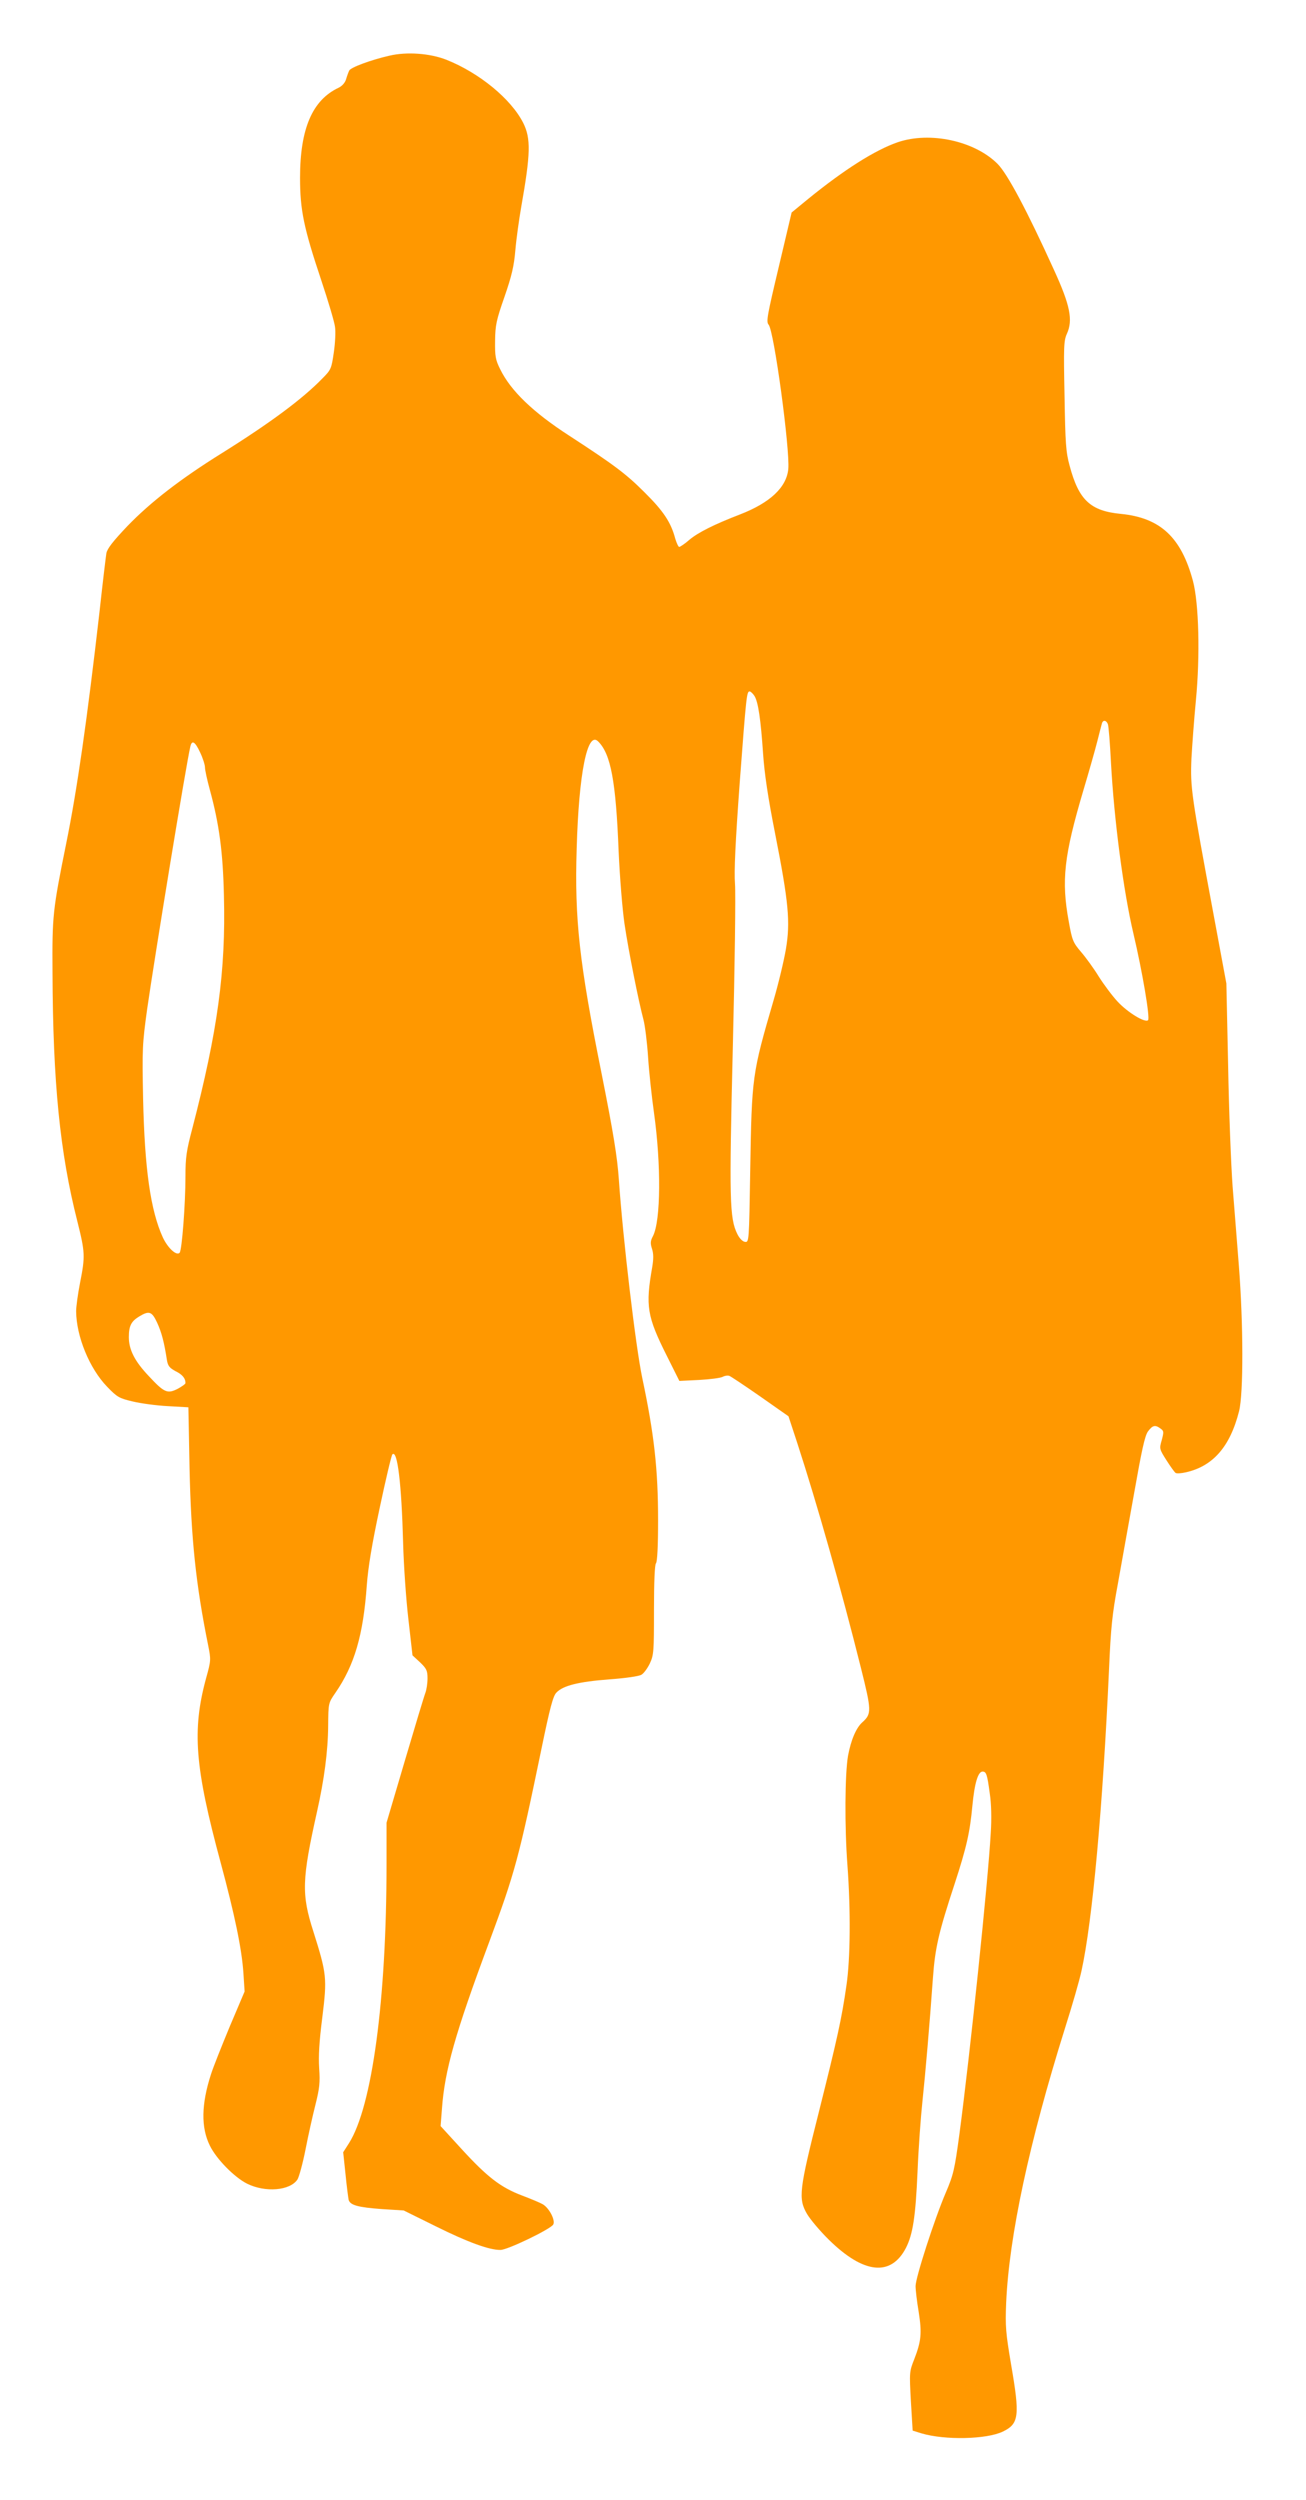 <?xml version="1.0" standalone="no"?>
<!DOCTYPE svg PUBLIC "-//W3C//DTD SVG 20010904//EN"
 "http://www.w3.org/TR/2001/REC-SVG-20010904/DTD/svg10.dtd">
<svg version="1.0" xmlns="http://www.w3.org/2000/svg"
 width="669pt" height="1280pt" viewBox="0 0 669 1280"
 preserveAspectRatio="xMidYMid meet">
<g transform="translate(0,1280) scale(0.1,-0.1)"
fill="#ff9800" stroke="none">
<path d="M1995 12515 c-96 -22 -198 -60 -206 -76 -4 -8 -11 -27 -16 -44 -5
-18 -20 -35 -38 -44 -135 -63 -198 -210 -198 -461 0 -166 19 -257 109 -526 35
-105 67 -212 70 -237 4 -24 1 -84 -6 -131 -12 -83 -14 -89 -59 -134 -102 -105
-268 -228 -516 -383 -212 -132 -364 -250 -482 -372 -75 -79 -103 -115 -108
-139 -3 -18 -19 -152 -35 -298 -64 -558 -115 -914 -171 -1189 -69 -341 -72
-369 -70 -661 2 -562 38 -922 127 -1272 40 -160 41 -179 14 -316 -11 -56 -20
-122 -20 -145 1 -129 68 -293 159 -387 51 -53 62 -59 130 -75 41 -10 122 -21
180 -24 l106 -6 6 -315 c8 -357 32 -591 95 -902 15 -75 15 -79 -10 -169 -73
-267 -58 -456 74 -944 72 -267 109 -444 117 -568 l6 -93 -76 -179 c-41 -99
-85 -209 -96 -244 -50 -154 -52 -273 -6 -366 33 -68 125 -162 191 -195 93 -46
220 -36 258 22 8 13 27 82 41 153 14 72 37 175 51 230 21 84 24 113 19 186 -4
62 0 135 16 260 25 203 23 222 -46 441 -61 190 -59 264 19 613 37 165 56 309
57 439 1 117 1 117 37 169 98 142 143 296 161 552 7 92 26 208 66 395 31 146
60 269 65 274 26 26 47 -153 55 -454 3 -113 15 -288 27 -390 l21 -185 39 -36
c33 -32 38 -42 38 -82 0 -25 -5 -58 -11 -74 -6 -15 -53 -171 -105 -347 l-94
-318 0 -212 c0 -696 -74 -1241 -192 -1428 l-30 -47 12 -113 c6 -62 14 -121 16
-131 8 -27 48 -38 171 -47 l111 -7 164 -81 c167 -83 276 -122 332 -121 36 0
256 106 270 130 12 22 -21 85 -54 104 -14 8 -62 28 -107 45 -108 41 -177 94
-308 237 l-108 118 7 90 c14 194 67 383 241 850 133 358 153 432 270 998 42
203 58 264 75 281 33 36 113 56 270 68 83 6 154 16 166 24 12 7 31 33 43 58
20 43 21 62 21 274 0 144 4 232 10 238 7 7 11 89 11 220 0 263 -20 441 -81
729 -34 162 -99 712 -120 1017 -8 114 -27 234 -89 545 -114 567 -138 786 -127
1148 11 388 55 605 110 549 65 -64 91 -205 105 -564 6 -133 19 -294 30 -370
21 -141 72 -396 97 -490 8 -30 19 -118 24 -195 5 -77 19 -204 30 -282 37 -265
35 -552 -5 -631 -14 -26 -14 -38 -5 -66 8 -25 8 -51 1 -93 -35 -200 -27 -252
75 -455 l64 -128 101 5 c55 3 110 10 121 16 11 6 26 8 34 5 8 -3 80 -51 159
-106 l144 -101 45 -137 c101 -310 225 -747 326 -1151 55 -220 55 -235 8 -278
-33 -29 -59 -92 -74 -172 -16 -93 -18 -362 -3 -561 17 -231 15 -478 -5 -614
-25 -174 -47 -272 -142 -651 -100 -396 -106 -441 -60 -520 16 -27 66 -87 112
-132 178 -175 318 -190 395 -41 35 69 49 159 59 388 5 124 17 286 25 360 15
141 37 395 54 635 11 152 29 231 111 480 62 190 78 263 91 400 11 116 29 175
52 175 19 0 24 -13 37 -112 8 -51 10 -129 5 -203 -13 -240 -106 -1134 -161
-1545 -24 -177 -30 -204 -69 -295 -59 -138 -155 -436 -155 -479 0 -20 7 -80
16 -133 17 -109 13 -149 -23 -242 -25 -63 -25 -67 -17 -215 l9 -150 45 -14
c121 -36 334 -31 417 9 83 40 88 79 42 345 -27 161 -30 193 -25 314 15 342
118 821 301 1405 37 116 75 248 85 295 56 255 109 837 141 1545 9 209 16 280
45 435 18 102 56 312 84 468 38 215 54 290 70 313 24 32 37 36 65 15 17 -12
17 -17 6 -59 -13 -44 -12 -46 24 -103 21 -33 42 -62 47 -65 6 -4 29 -2 52 3
139 31 227 131 273 313 23 91 22 449 -1 745 -9 113 -23 295 -32 405 -8 110
-19 389 -23 620 l-9 420 -65 350 c-115 618 -120 652 -114 800 4 72 14 207 23
300 22 229 15 496 -15 610 -60 224 -167 324 -369 344 -156 15 -216 70 -263
247 -19 69 -22 114 -26 357 -5 251 -4 283 12 318 32 70 17 146 -66 327 -139
306 -239 493 -289 543 -118 118 -346 167 -511 111 -116 -40 -273 -139 -460
-291 l-84 -69 -66 -279 c-59 -248 -65 -280 -52 -295 28 -31 110 -639 101 -739
-9 -94 -93 -173 -248 -233 -130 -50 -214 -92 -258 -129 -24 -21 -48 -37 -53
-37 -4 0 -13 19 -20 42 -22 84 -61 142 -158 238 -95 95 -157 141 -386 290
-184 119 -299 229 -353 340 -24 48 -27 66 -26 145 1 80 6 105 48 225 37 107
49 157 56 241 5 58 19 157 30 220 48 272 50 350 10 430 -62 122 -223 255 -393
323 -84 33 -203 42 -292 21z m1869 -3277 c20 -30 33 -122 45 -298 7 -101 25
-223 61 -405 70 -355 79 -455 56 -593 -10 -59 -38 -177 -63 -262 -110 -378
-112 -387 -120 -873 -6 -366 -6 -368 -27 -365 -13 2 -28 18 -39 40 -40 81 -42
175 -23 960 10 409 15 784 11 833 -5 64 2 212 24 515 34 451 36 470 51 470 5
0 16 -10 24 -22z m1811 -145 c4 -10 11 -99 16 -198 16 -294 64 -659 115 -875
46 -195 86 -432 75 -443 -15 -15 -104 39 -156 95 -28 30 -71 88 -97 129 -25
41 -66 97 -90 125 -41 48 -46 59 -63 155 -39 211 -25 337 75 674 28 94 60 206
71 250 11 44 22 86 24 93 6 17 22 15 30 -5z m-4650 -145 c14 -29 25 -64 25
-77 0 -13 11 -64 25 -115 48 -176 67 -318 72 -541 10 -388 -32 -692 -162
-1193 -30 -113 -35 -148 -35 -245 0 -141 -18 -379 -30 -391 -16 -17 -61 25
-86 79 -63 138 -93 350 -101 710 -5 255 -4 280 21 460 38 265 199 1249 221
1343 8 35 24 26 50 -30z m-220 -2920 c23 -50 36 -100 50 -191 5 -30 13 -40 44
-57 35 -17 51 -36 51 -61 0 -5 -19 -18 -41 -30 -52 -26 -68 -19 -148 67 -71
75 -101 134 -101 198 0 58 12 81 53 106 51 31 65 26 92 -32z"/>
</g>
</svg>

